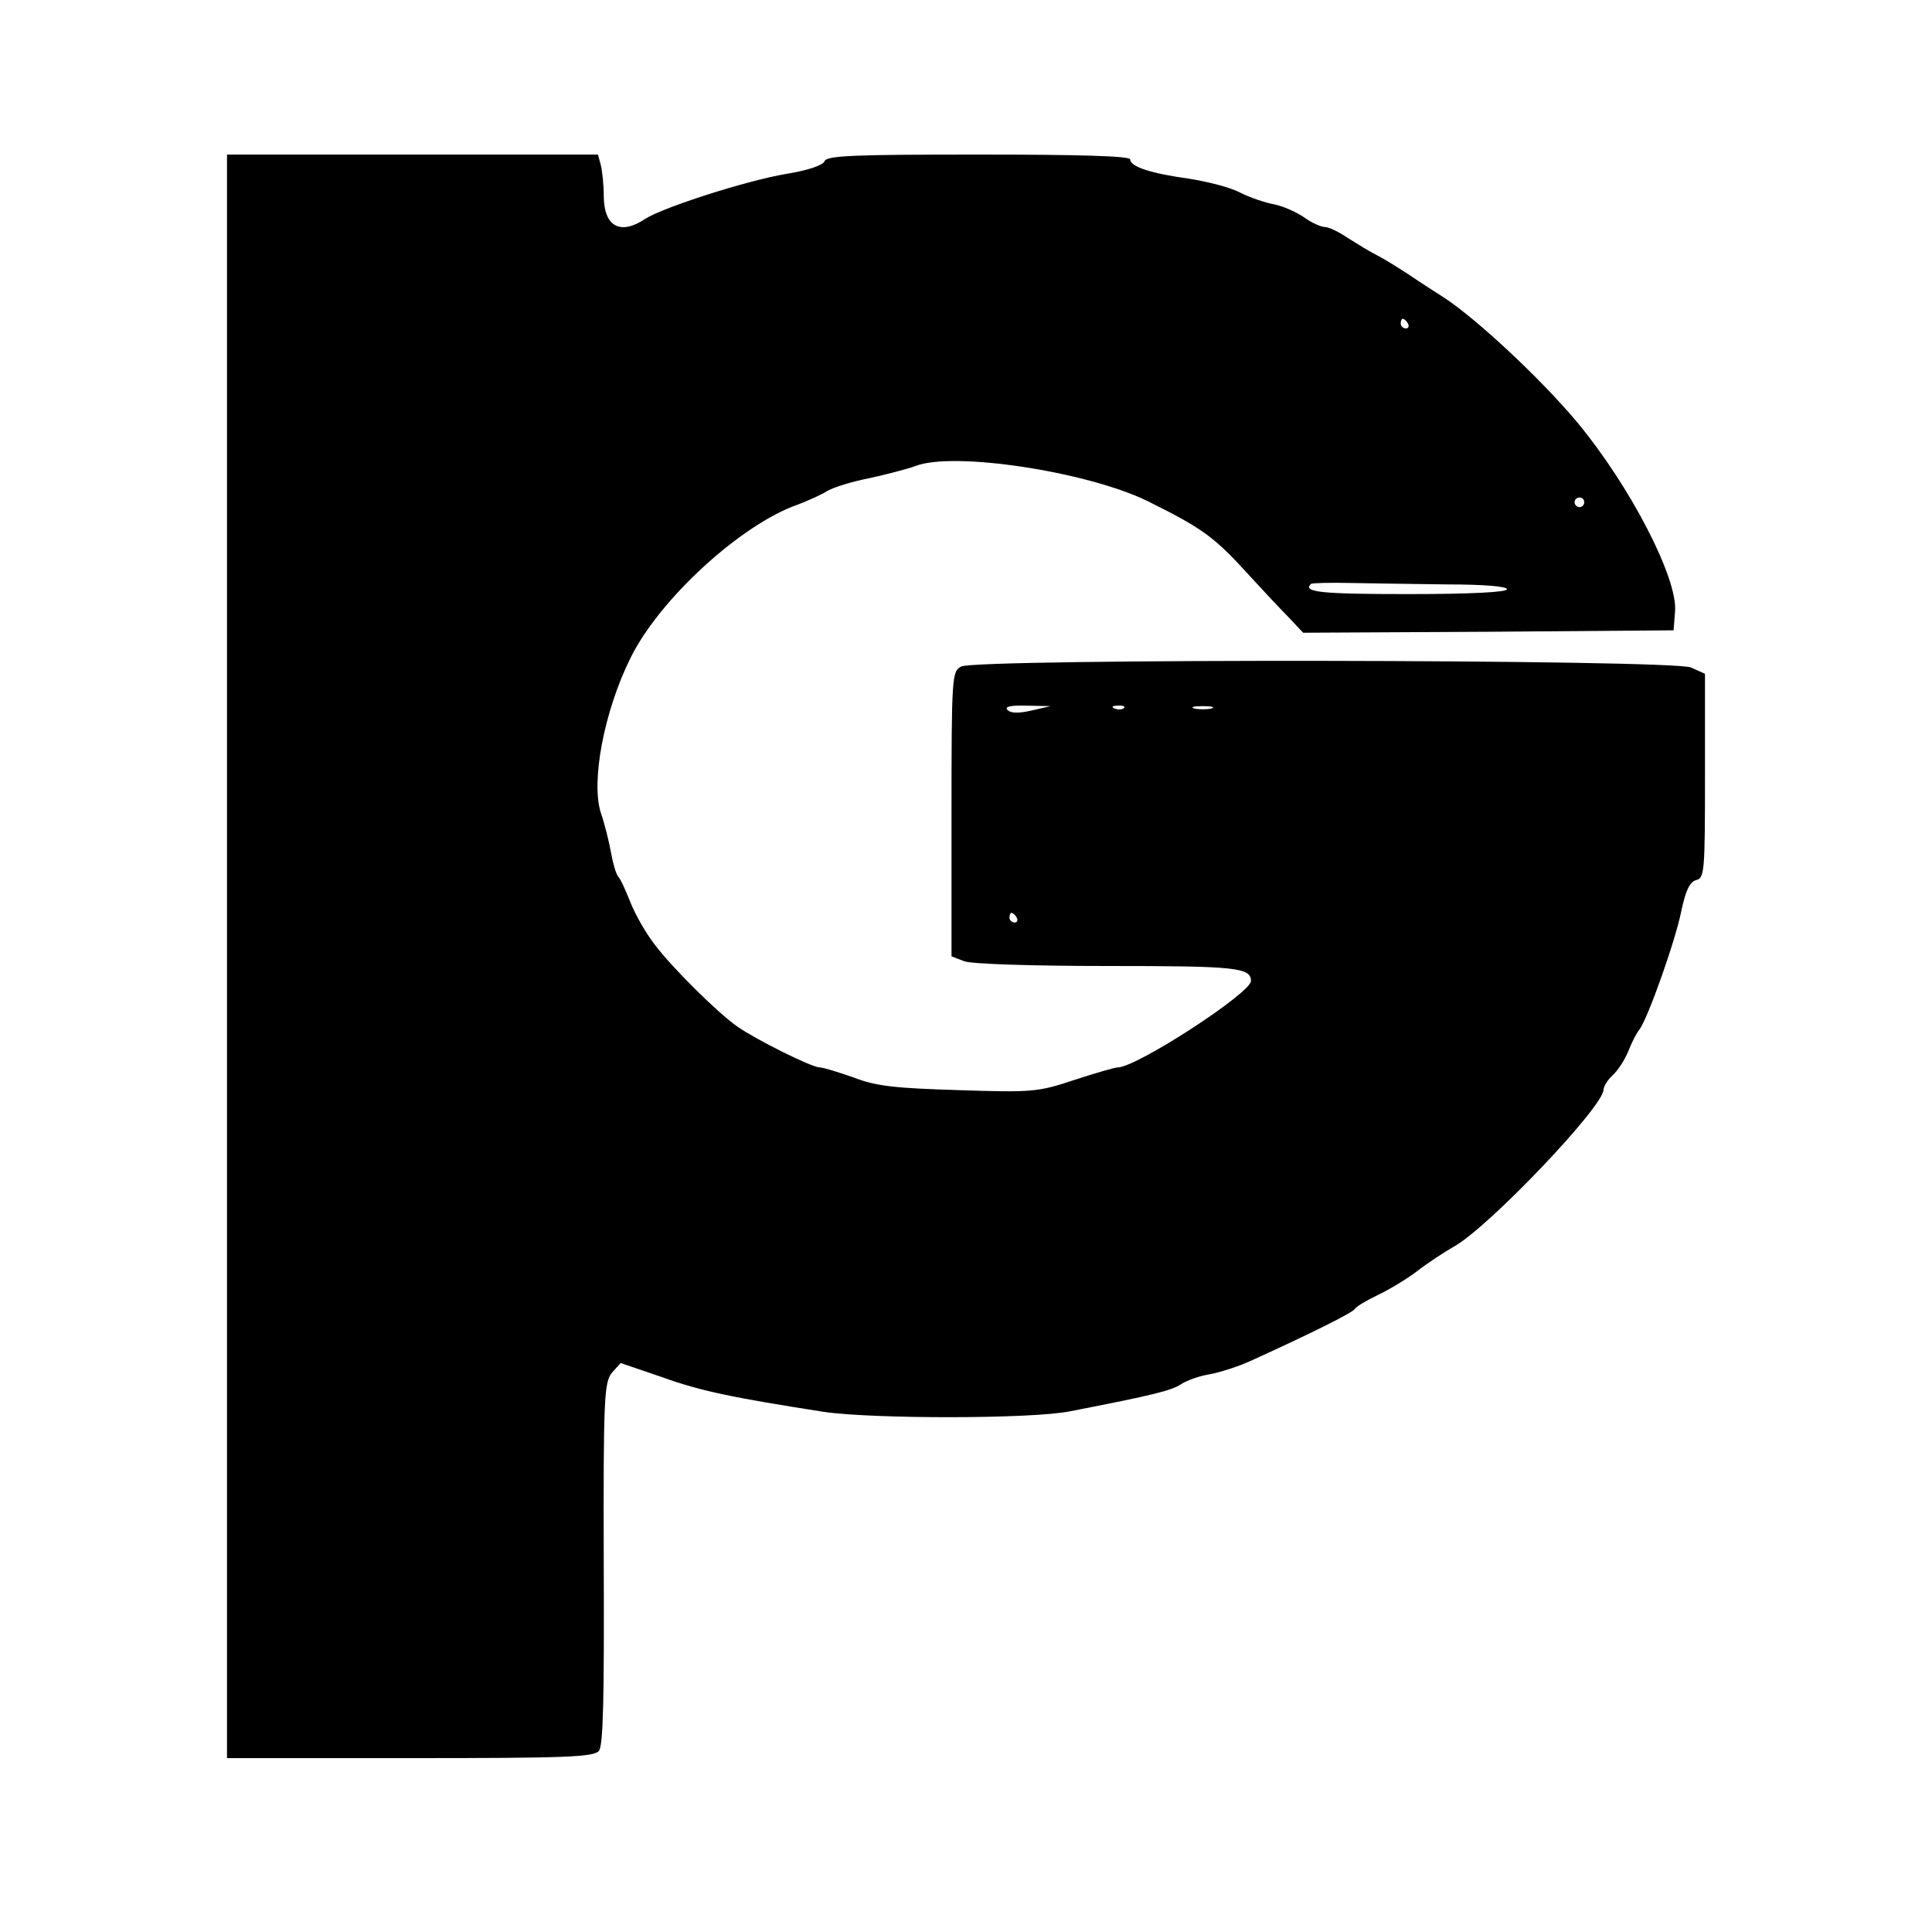 <?xml version="1.0" standalone="no"?>
<!DOCTYPE svg PUBLIC "-//W3C//DTD SVG 20010904//EN"
 "http://www.w3.org/TR/2001/REC-SVG-20010904/DTD/svg10.dtd">
<svg version="1.0" xmlns="http://www.w3.org/2000/svg"
 width="400pt" height="400pt" viewBox="0 0 400 400"
 preserveAspectRatio="xMidYMid meet">
<g transform="translate(0,400) scale(0.1,-0.1)"
fill="#000000" stroke="none">
<path d="M470 2020 l0 -1660 379 0 c320 0 380 2 391 15 9 11 11 108 10 388 -1
346 1 375 17 395 l18 20 85 -29 c80 -29 149 -43 335 -72 101 -15 431 -15 510
1 175 34 210 43 230 56 12 8 40 18 61 21 21 4 62 17 89 30 125 57 205 97 210
105 3 5 25 18 48 29 23 11 60 33 82 50 22 17 56 39 75 50 71 39 310 290 310
325 0 7 9 21 19 30 11 10 25 32 32 49 7 18 17 38 23 45 18 24 75 185 87 246 9
42 17 60 31 64 17 4 18 19 18 216 l0 211 -29 13 c-38 17 -1479 19 -1511 2 -19
-10 -20 -19 -20 -306 l0 -294 26 -10 c14 -6 145 -10 298 -10 264 0 296 -3 296
-31 0 -25 -237 -179 -276 -179 -6 0 -47 -12 -90 -26 -75 -25 -87 -26 -239 -21
-131 4 -171 8 -217 26 -32 11 -63 21 -71 21 -16 0 -131 57 -171 85 -40 28
-135 122 -171 170 -17 22 -39 60 -49 85 -10 25 -21 50 -26 55 -5 6 -11 28 -15
50 -4 22 -13 59 -21 82 -21 65 7 212 62 322 60 121 228 275 345 316 21 8 48
20 61 28 13 8 52 20 88 27 36 8 79 19 95 25 78 31 354 -11 480 -72 109 -54
137 -73 201 -143 32 -35 73 -79 91 -97 l31 -33 384 2 383 3 3 39 c6 69 -94
261 -202 391 -75 90 -207 213 -275 258 -19 12 -53 34 -75 49 -23 15 -52 33
-66 40 -14 7 -40 23 -59 35 -19 13 -40 23 -48 23 -8 0 -28 9 -43 20 -16 11
-43 23 -62 27 -18 3 -50 14 -70 24 -20 11 -68 23 -106 29 -80 11 -122 25 -122
40 0 7 -106 10 -314 10 -259 0 -315 -2 -319 -14 -3 -8 -35 -19 -79 -26 -83
-14 -254 -69 -292 -93 -52 -35 -86 -16 -86 48 0 22 -3 50 -6 63 l-6 22 -384 0
-384 0 0 -1660z m2445 1310 c3 -5 1 -10 -4 -10 -6 0 -11 5 -11 10 0 6 2 10 4
10 3 0 8 -4 11 -10z m365 -370 c0 -5 -4 -10 -10 -10 -5 0 -10 5 -10 10 0 6 5
10 10 10 6 0 10 -4 10 -10z m-282 -170 c74 0 122 -4 122 -10 0 -6 -75 -10
-205 -10 -180 0 -218 4 -201 21 2 2 40 3 83 2 43 -1 133 -2 201 -3z m-862
-261 c-26 -6 -43 -6 -50 1 -7 7 6 10 40 9 l49 -1 -39 -9z m191 5 c-3 -3 -12
-4 -19 -1 -8 3 -5 6 6 6 11 1 17 -2 13 -5z m181 -1 c-10 -2 -26 -2 -35 0 -10
3 -2 5 17 5 19 0 27 -2 18 -5z m-403 -433 c3 -5 1 -10 -4 -10 -6 0 -11 5 -11
10 0 6 2 10 4 10 3 0 8 -4 11 -10z"/>
</g>
</svg>
